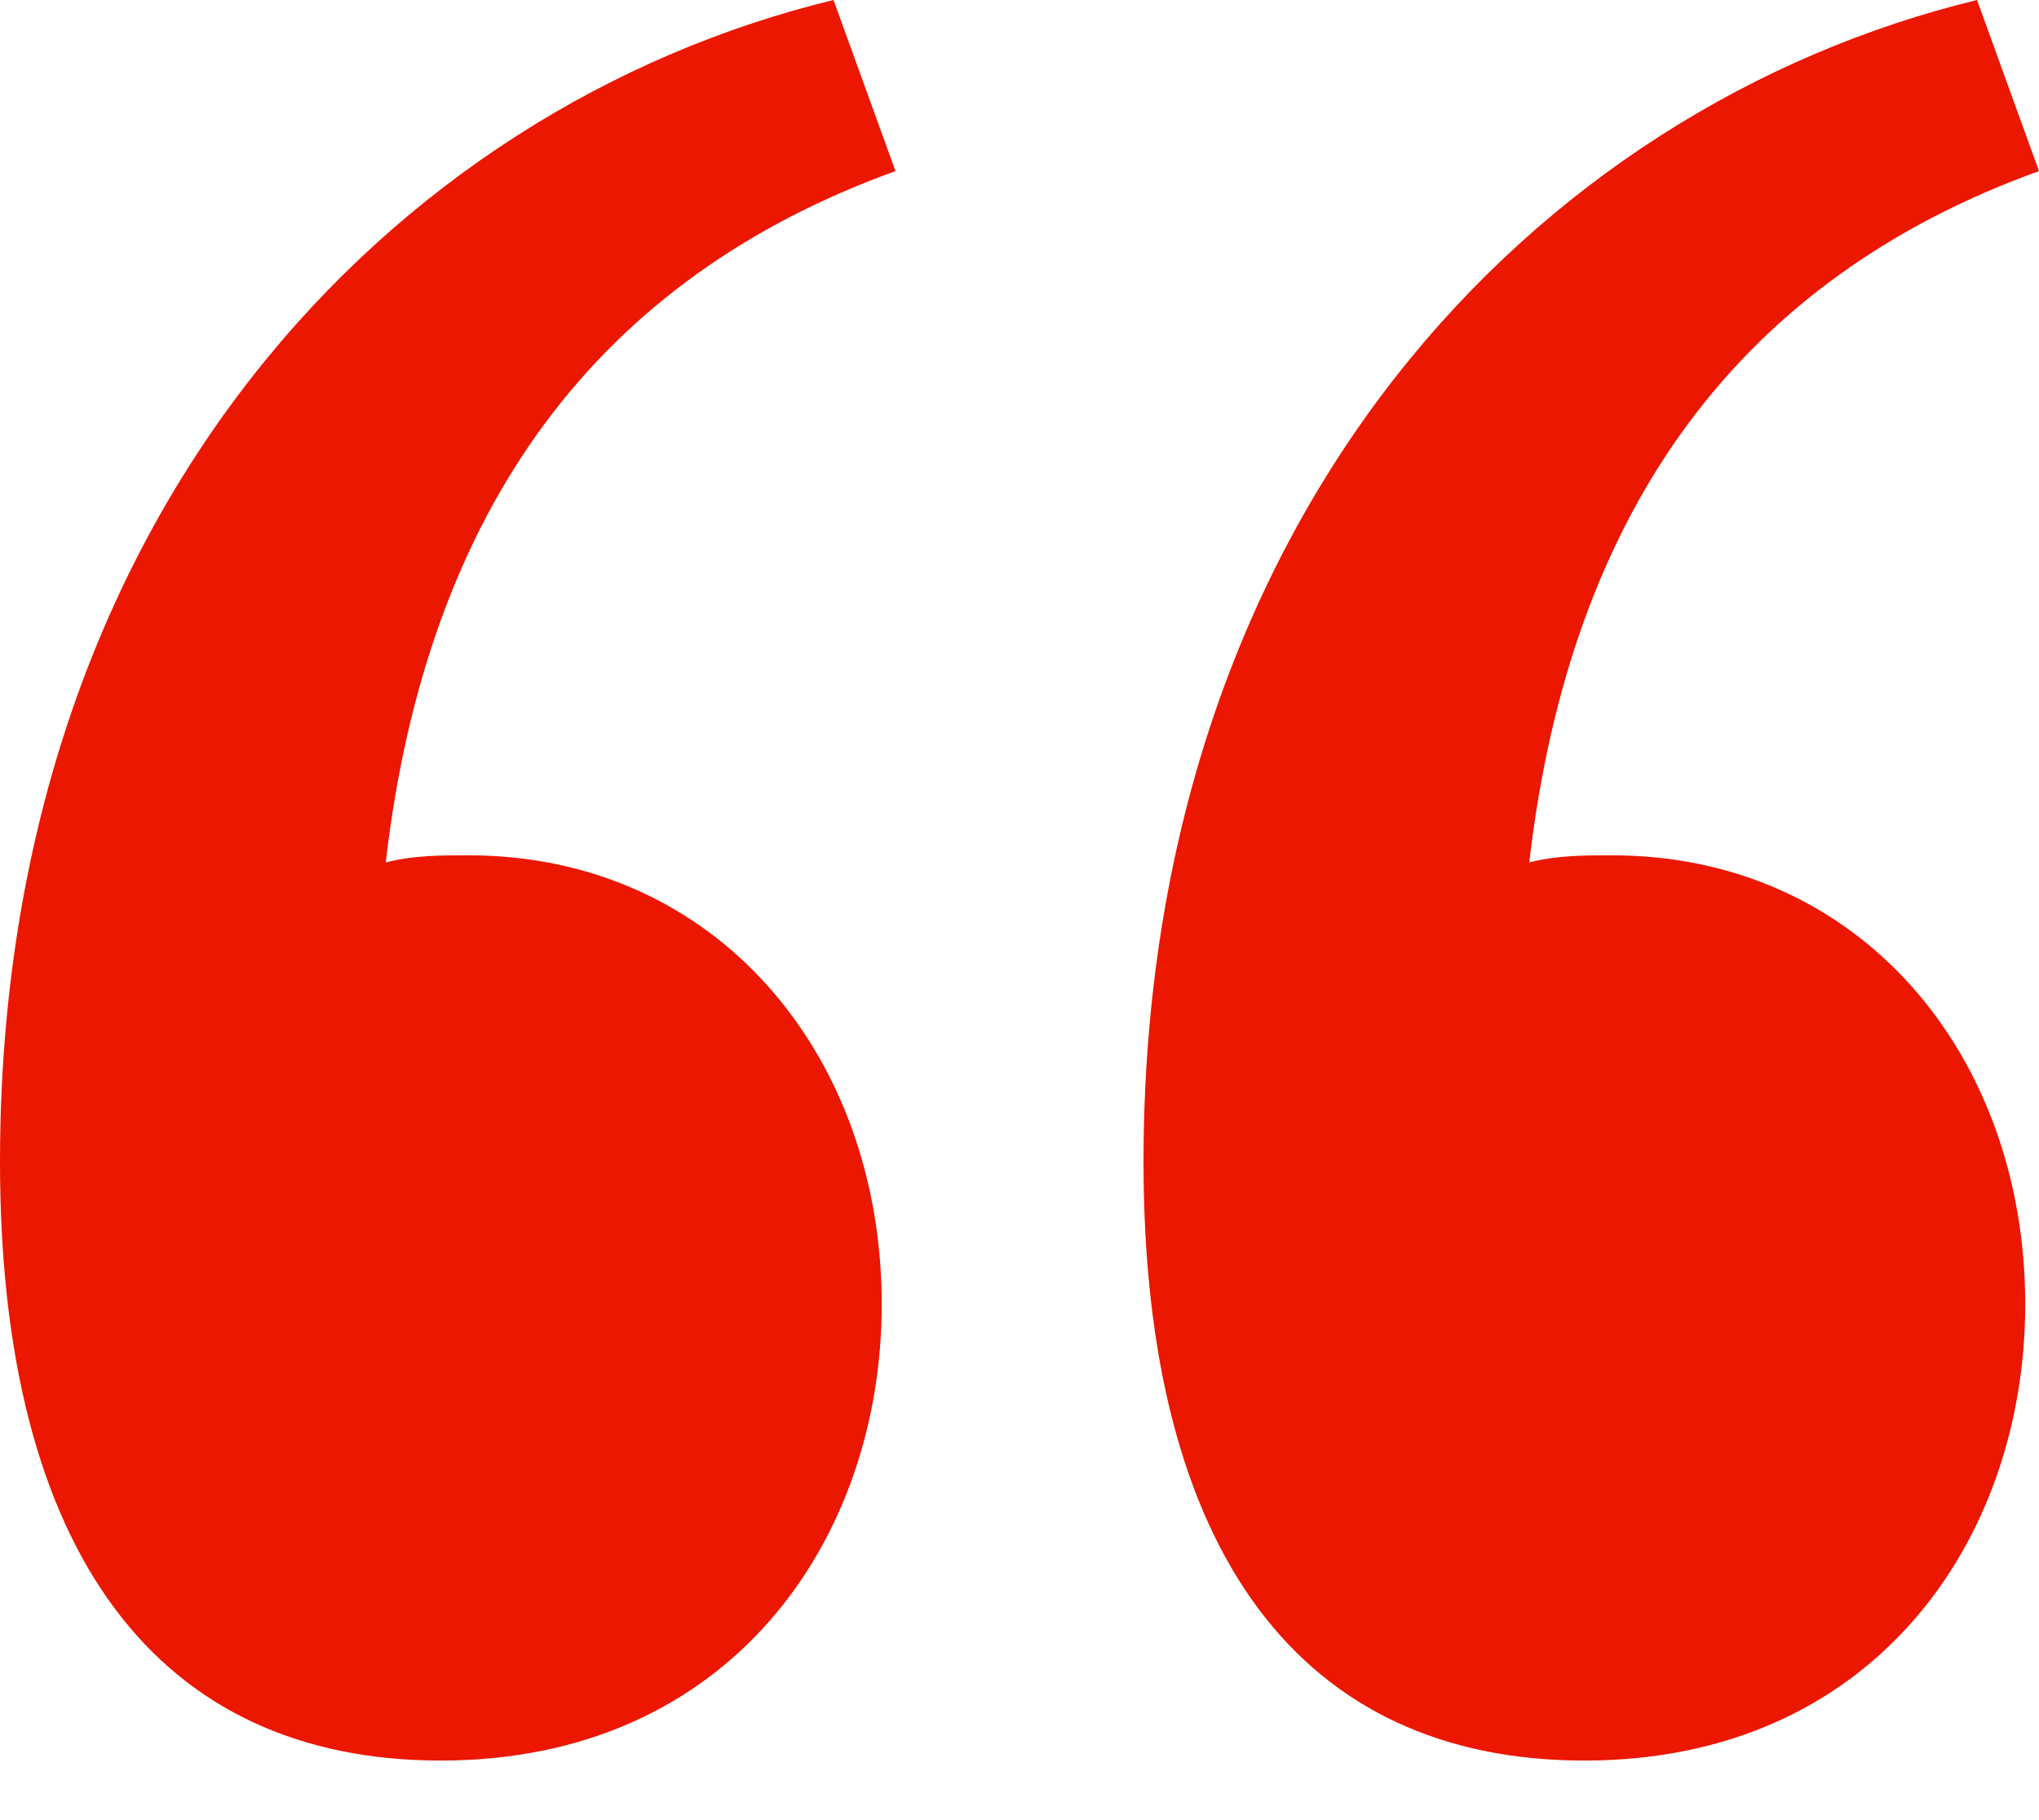 <svg width="28" height="25" viewBox="0 0 28 25" fill="none" xmlns="http://www.w3.org/2000/svg">
<path d="M11.446 0L12.297 2.35C8.23 3.818 5.865 6.951 5.297 11.846C5.676 11.748 6.054 11.748 6.432 11.748C9.838 11.748 12.108 14.489 12.108 17.916C12.108 21.147 10.027 24.182 6.054 24.182C2.176 24.182 0 21.343 0 15.958C0 7.049 5.392 1.469 11.446 0ZM22.135 11.748C25.541 11.748 27.811 14.489 27.811 17.916C27.811 21.147 25.73 24.182 21.757 24.182C17.878 24.182 15.703 21.343 15.703 15.958C15.703 7.049 21.095 1.469 27.149 0L28 2.35C23.932 3.818 21.567 6.951 21 11.846C21.378 11.748 21.757 11.748 22.135 11.748Z" fill="#EB1700"/>
</svg>
